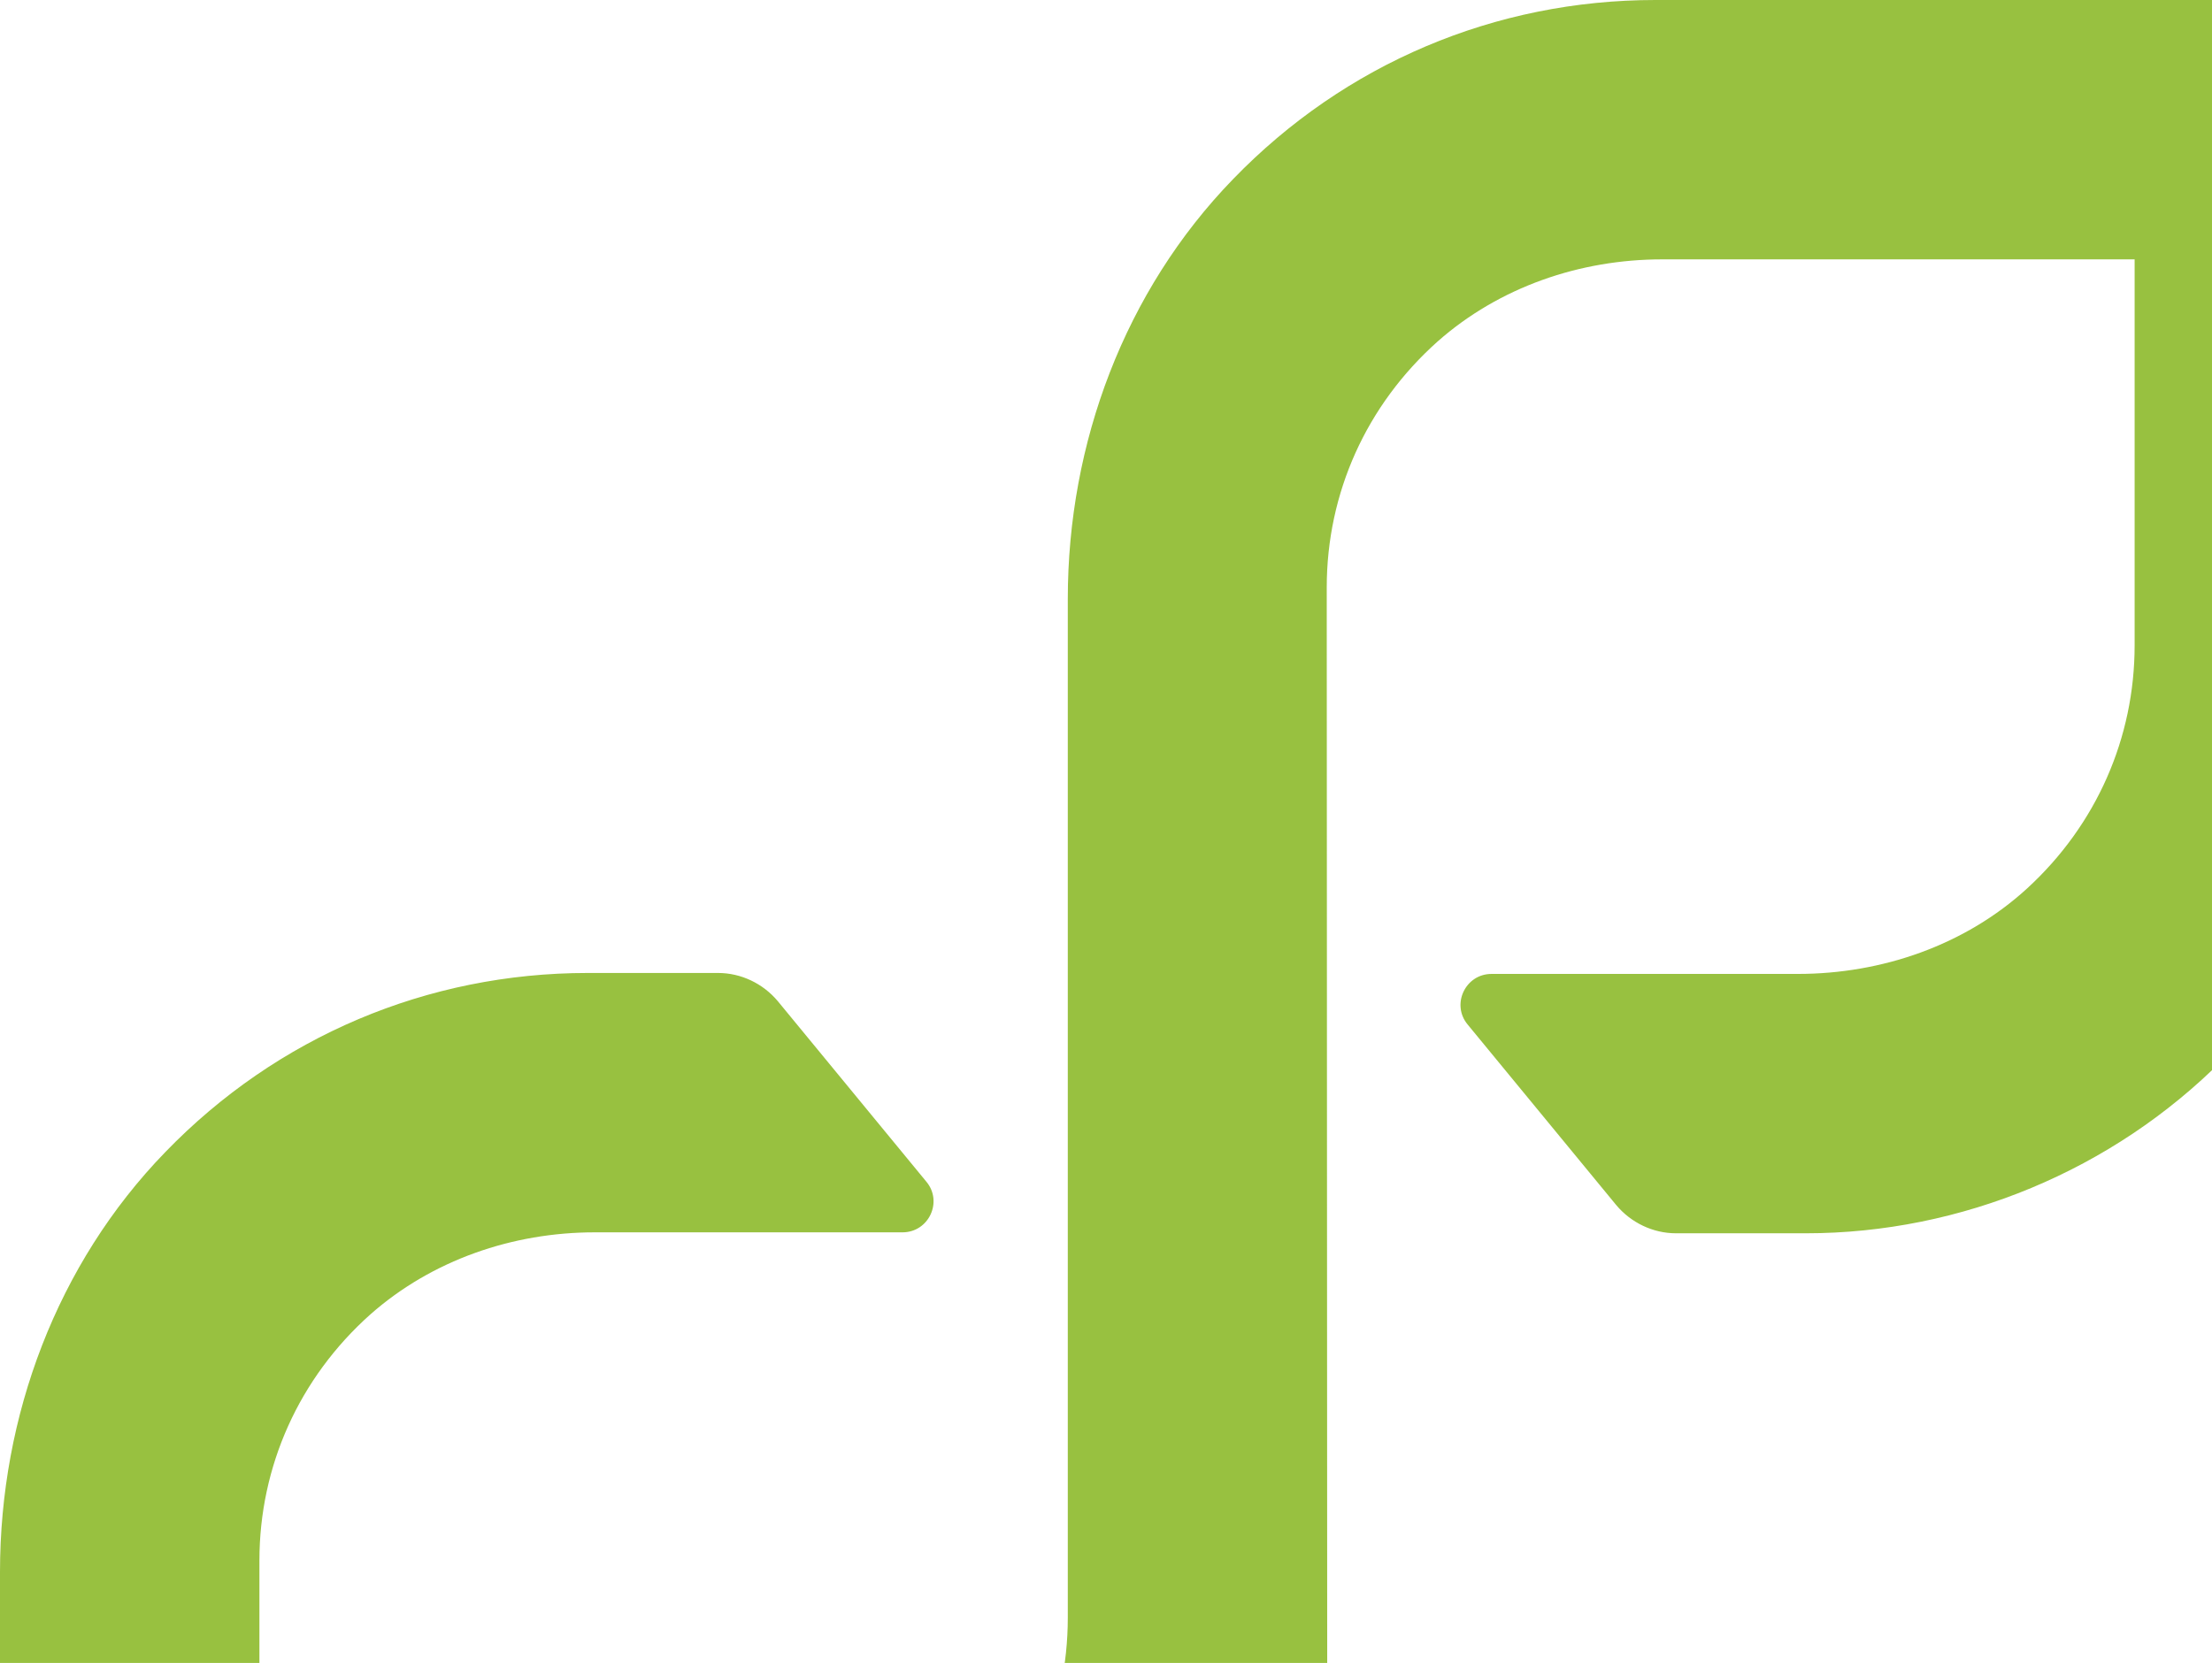 <svg width="887" height="667" viewBox="0 0 887 667" fill="none" xmlns="http://www.w3.org/2000/svg">
<path d="M936.819 0H663.82C599.641 0 539.294 25.481 494.464 71.844C450.976 116.674 428.178 177.789 428.178 240.245V648.892C428.178 686.826 412.277 722.077 383.732 747.558C359.018 769.398 326.641 780.51 293.69 780.51H104.027V625.902C104.027 588.16 119.928 552.718 148.473 527.237C173.187 505.397 205.564 494.285 238.515 494.285H361.892C372.429 494.285 378.176 482.023 371.471 473.977L311.89 401.558C305.951 394.47 297.138 390.255 287.943 390.255H235.642C171.463 390.255 111.116 415.736 66.286 462.099C22.798 506.929 0 568.044 0 630.5V860.975C0 874.003 10.537 884.54 23.564 884.54H291.966C340.627 884.54 388.33 870.554 428.37 843.733V1105.44C428.37 1118.46 438.906 1129 451.934 1129H508.833C521.86 1129 532.397 1118.46 532.397 1105.44L532.014 235.647C532.014 197.714 547.915 162.463 576.46 136.982C601.173 115.142 633.55 104.03 666.502 104.03H855.973V258.829C855.973 295.996 840.647 330.864 812.868 356.345C787.962 379.143 754.628 390.638 720.91 390.638H598.108C587.571 390.638 581.824 402.9 588.529 410.946L648.11 483.364C654.049 490.453 662.862 494.668 672.058 494.668H724.167C786.43 494.668 847.16 469.379 891.223 425.123C935.478 380.676 960 321.668 960 258.829V23.565C960 10.537 949.463 0 936.436 0H936.819Z" fill="#98C140"/>
</svg>
